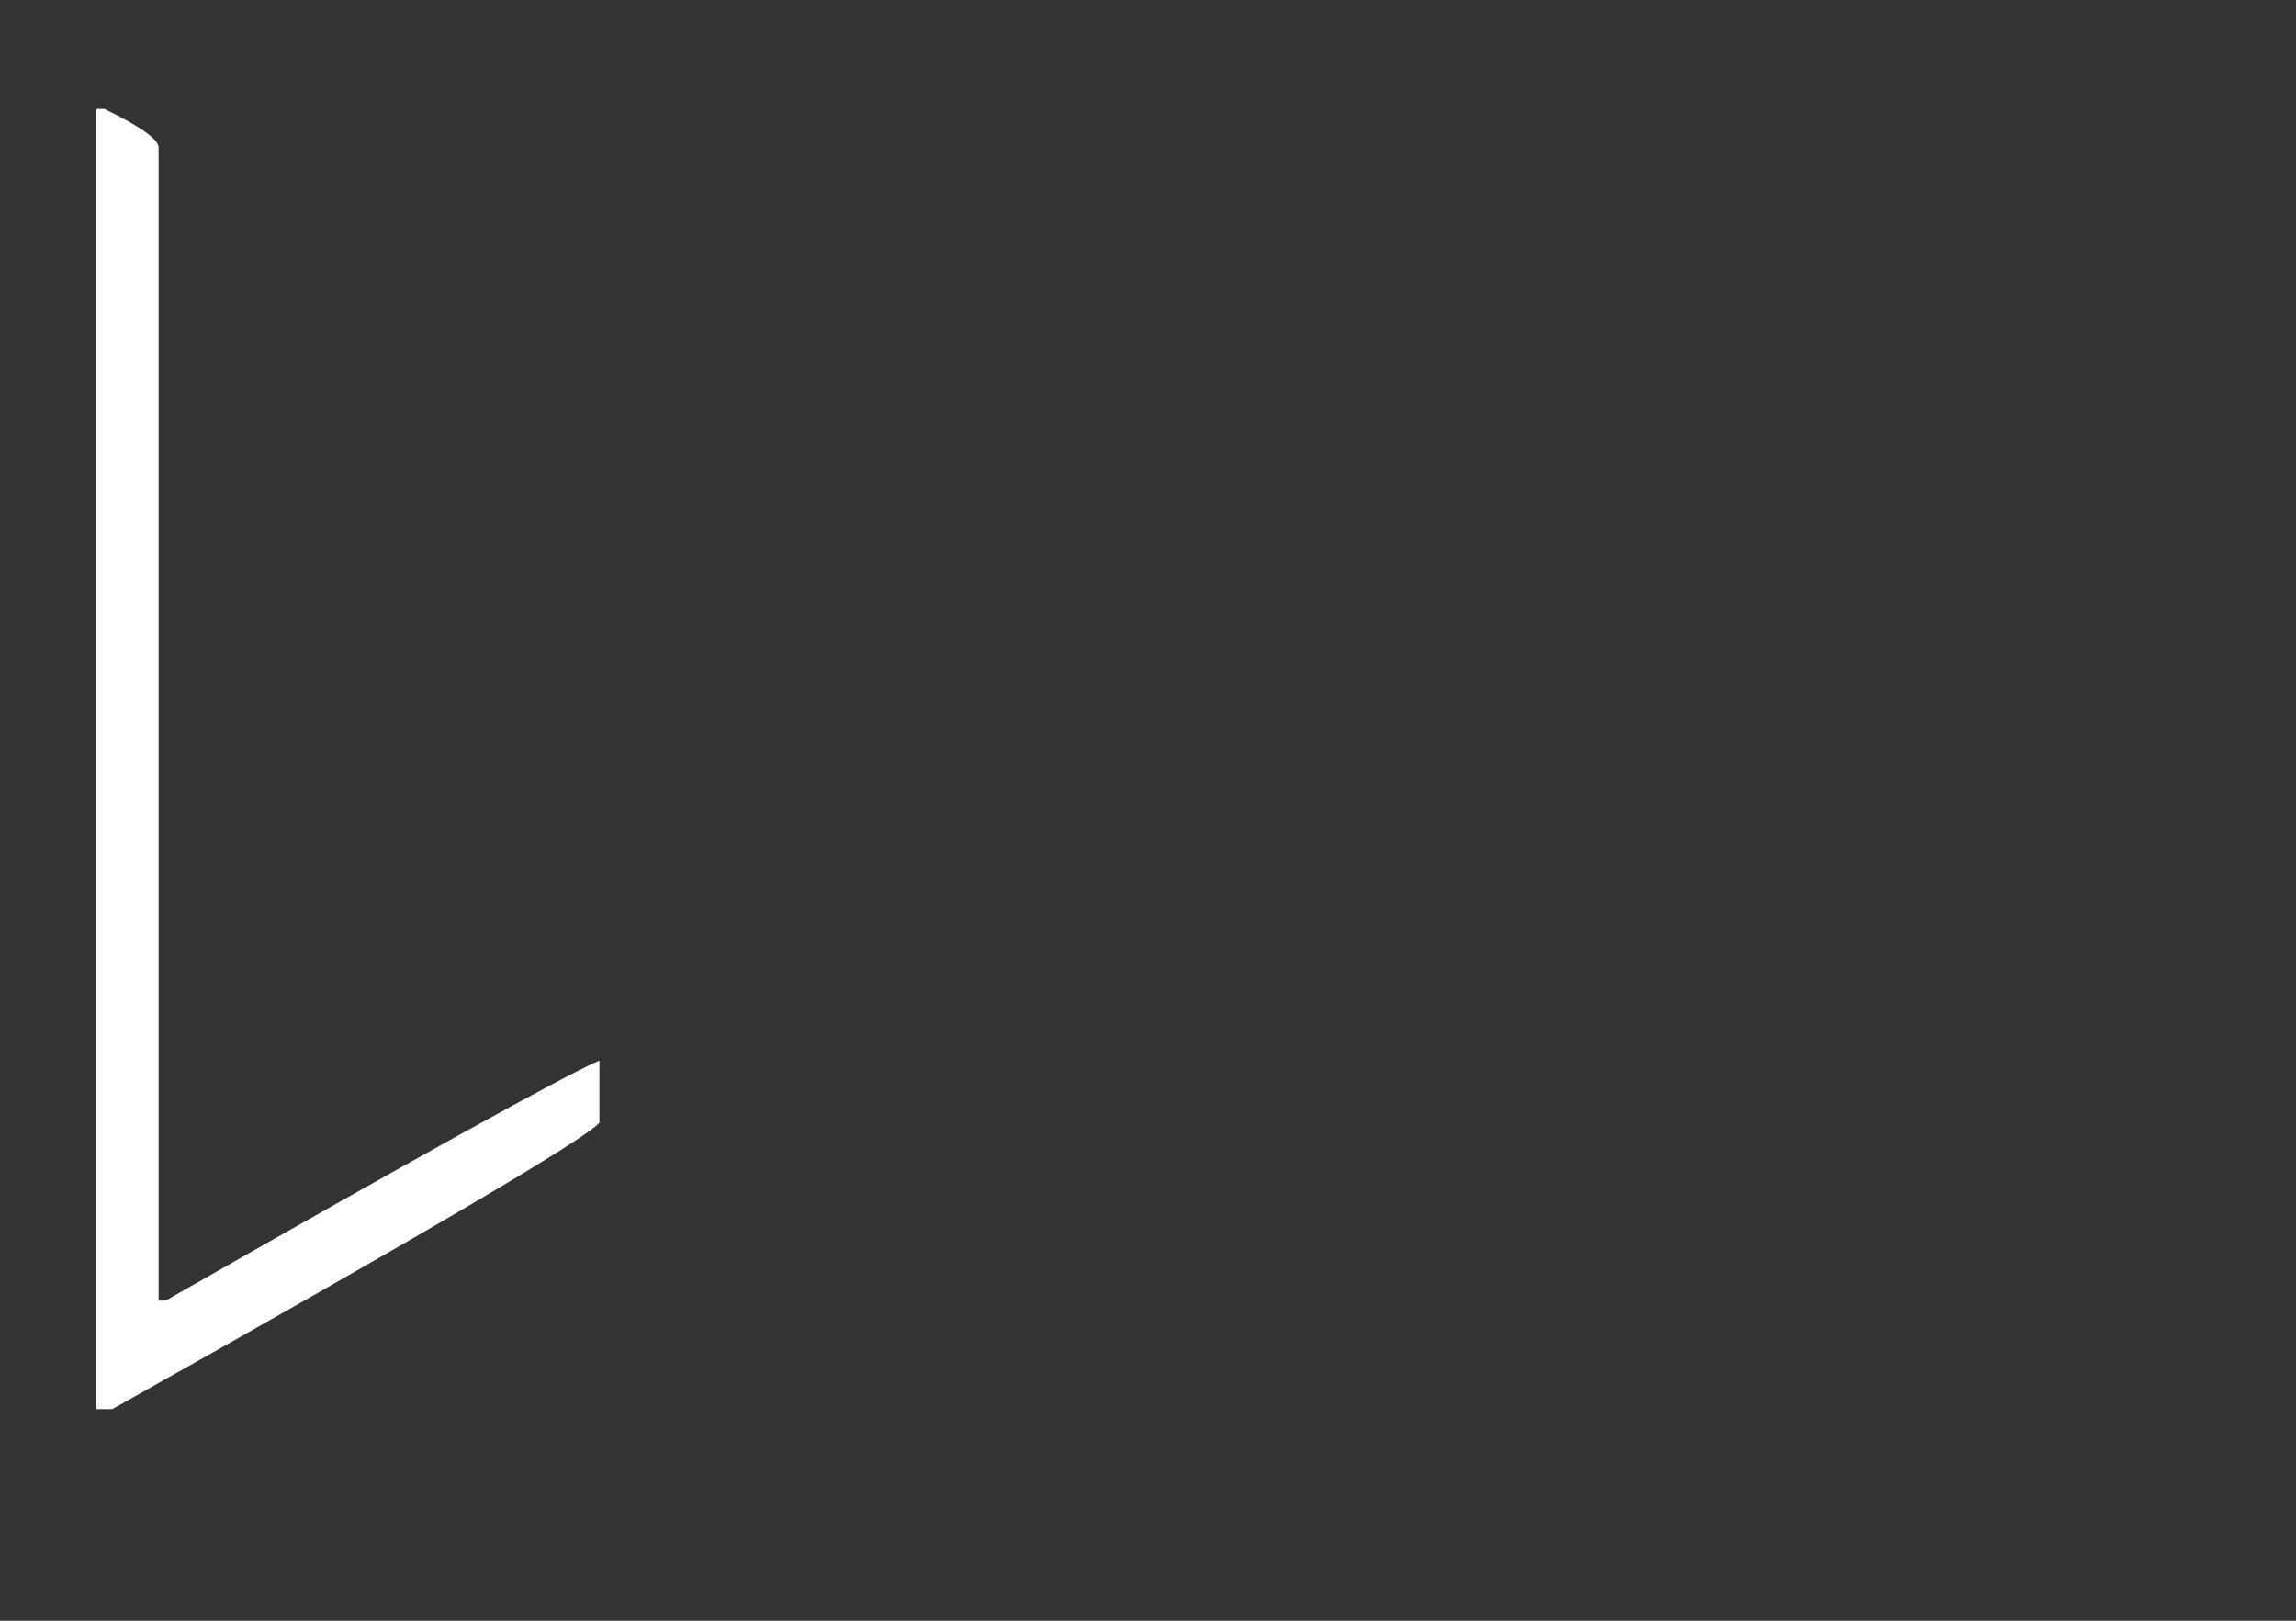 <svg xmlns="http://www.w3.org/2000/svg" xmlns:xlink="http://www.w3.org/1999/xlink" width="102px" height="72px" viewBox="0 0 102 72"><rect x="0" y="0" width="102" height="72" fill="#333333" stroke="none"/><title>MOTION Copy@1x</title><g id="MOTION-Copy" stroke="none" stroke-width="1" fill="none" fill-rule="evenodd"><rect fill="#383634" opacity="0" x="0" y="0" width="102" height="72"></rect><g id="L-Copy" transform="translate(4.285, 4.838)" fill="#FFFFFF" fill-rule="nonzero"><path d="M0,0 L0.349,0 C1.957,0.783 2.761,1.354 2.761,1.714 L2.761,52.939 L3.079,52.939 C14.314,46.528 20.736,42.974 22.344,42.275 L22.344,45.037 C21.709,45.777 14.494,50.02 0.698,57.764 L0,57.764 L0,0 Z" id="Path"></path></g></g></svg>